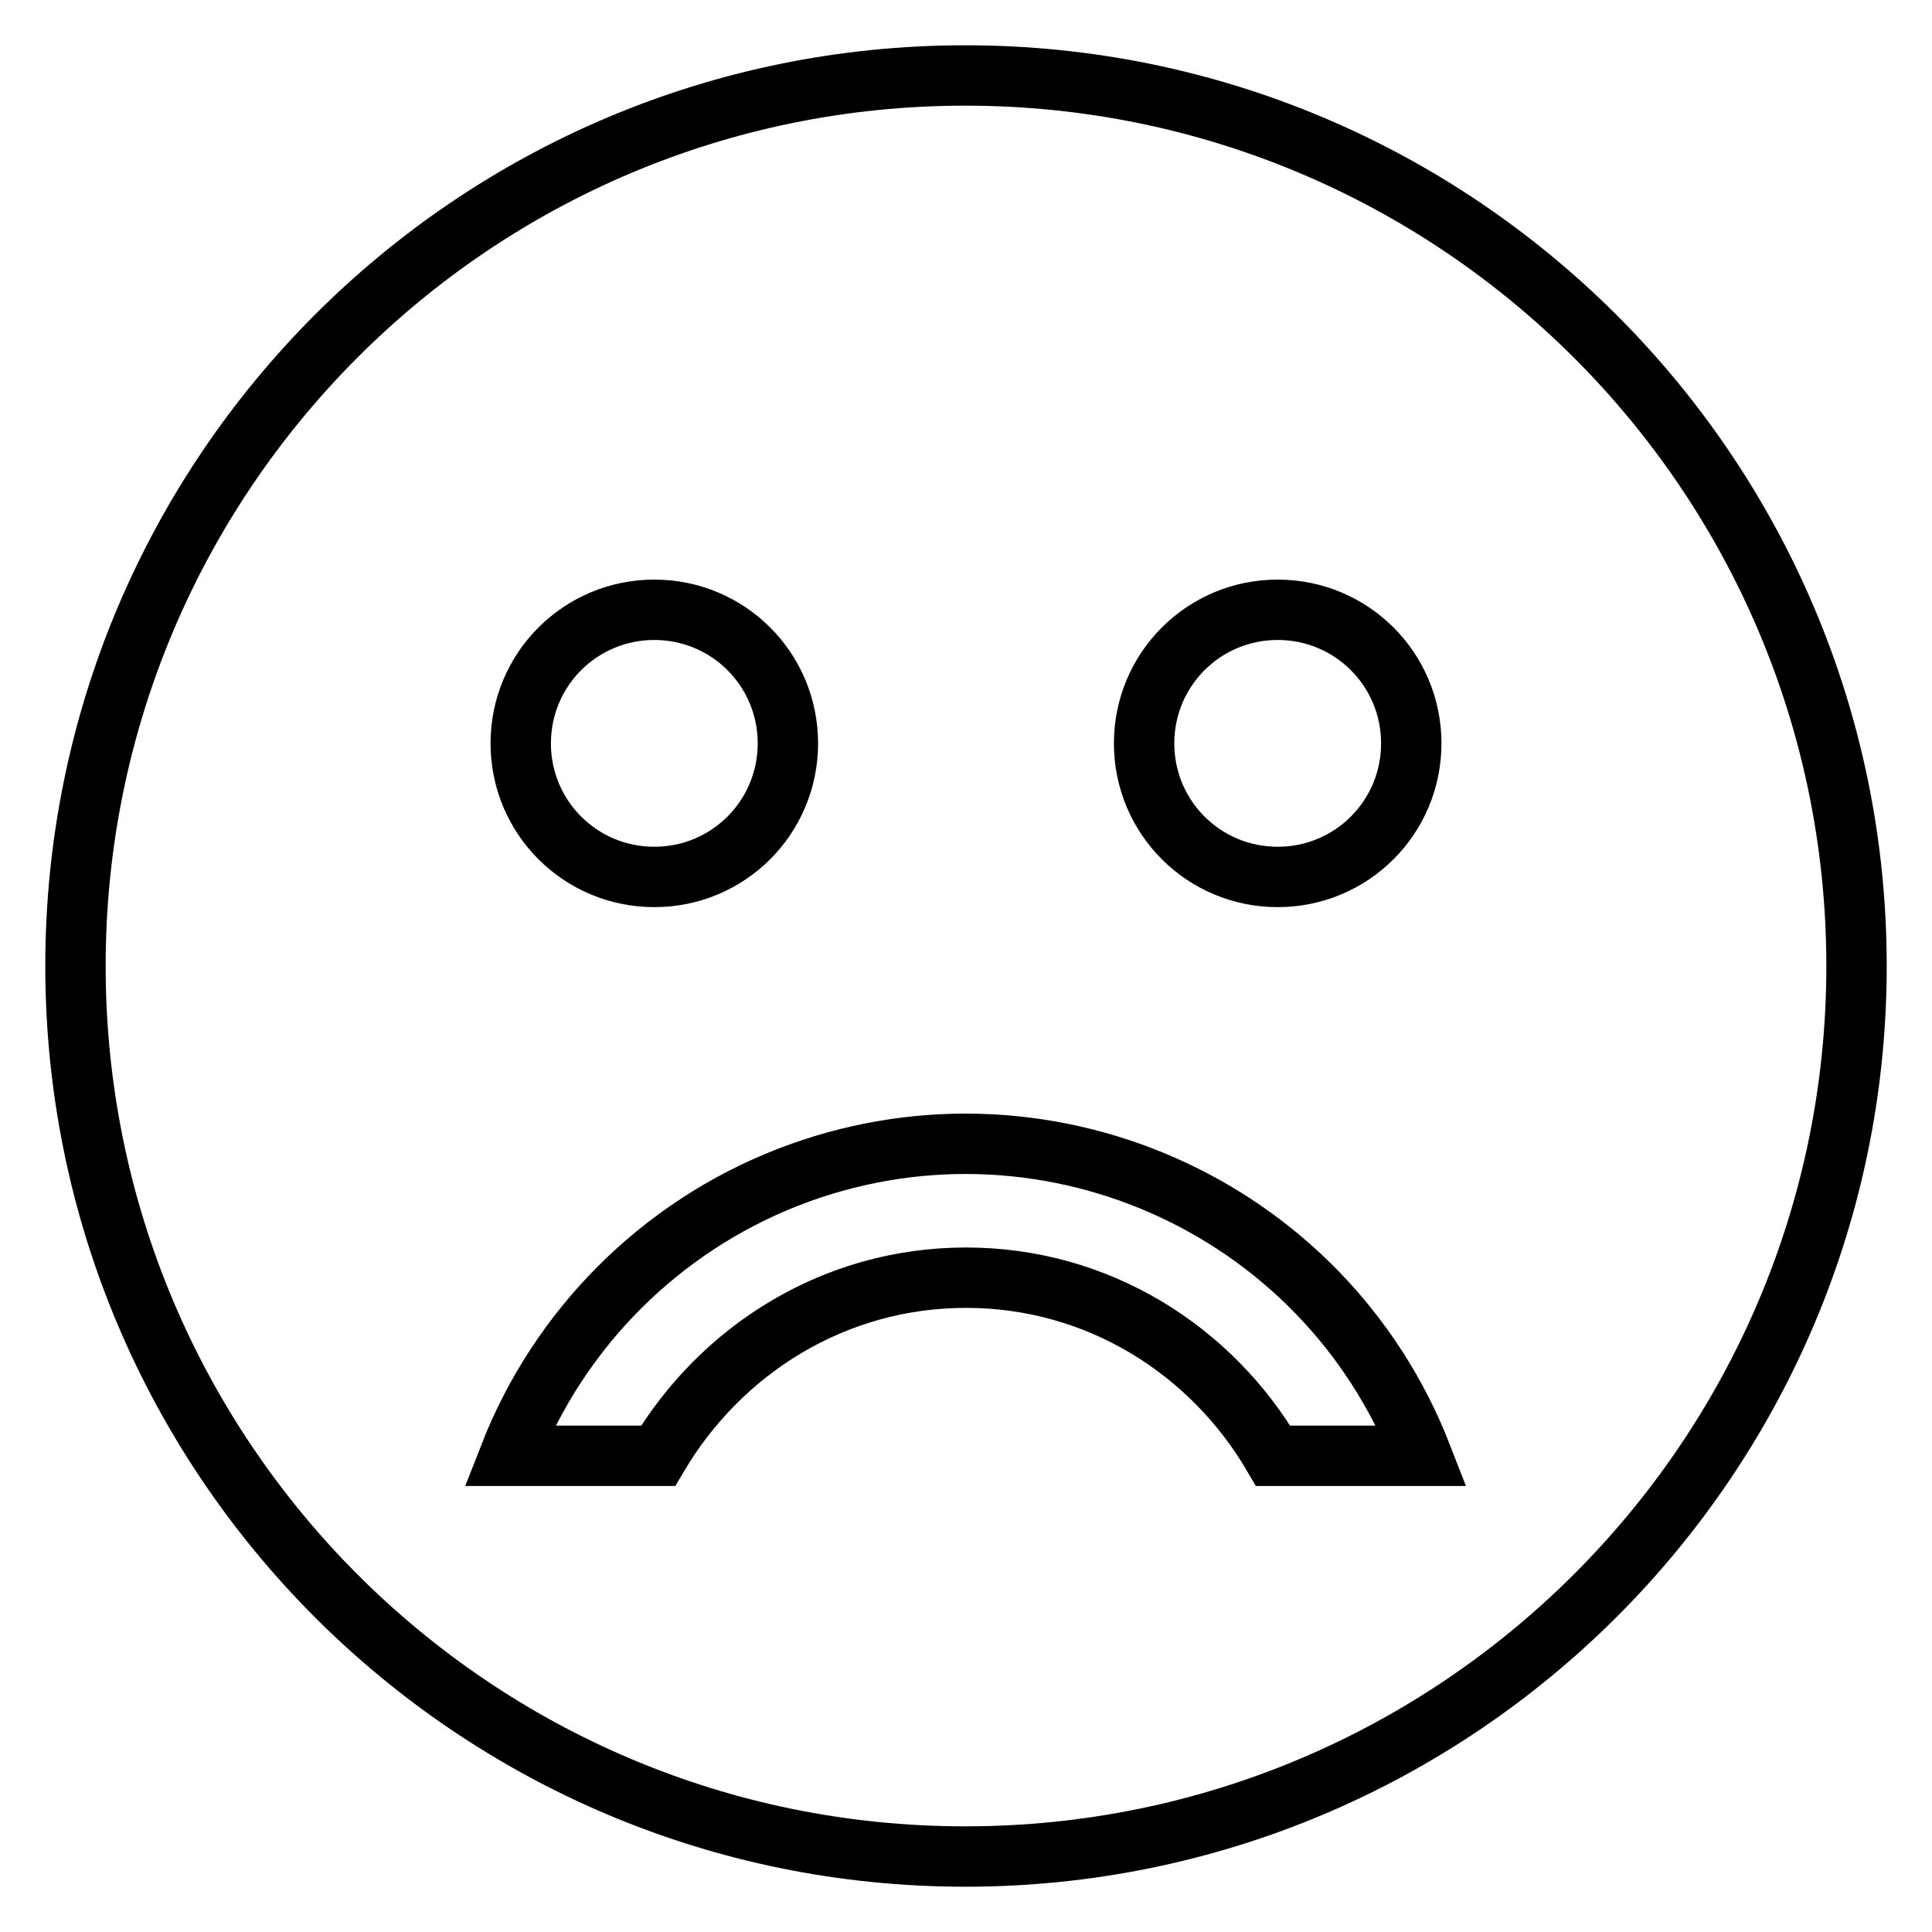 <?xml version="1.0" encoding="utf-8"?>
<!-- Svg Vector Icons : http://www.onlinewebfonts.com/icon -->
<!DOCTYPE svg PUBLIC "-//W3C//DTD SVG 1.1//EN" "http://www.w3.org/Graphics/SVG/1.1/DTD/svg11.dtd">
<svg version="1.1" xmlns="http://www.w3.org/2000/svg" xmlns:xlink="http://www.w3.org/1999/xlink" x="0px" y="0px" viewBox="0 0 256 256" enable-background="new 0 0 256 256" xml:space="preserve">
<g> <path stroke-width="8" fill-opacity="0" stroke="#000000"  d="M127.9,10C193.1,10,246,62.9,246,128c0,65.1-52.9,118-118.1,118C62.7,246,10,193.1,10,128 C10,62.9,62.7,10,127.9,10z M169.3,116.2c9.8,0,17.7-7.9,17.7-17.7s-7.9-17.7-17.7-17.7c-9.8,0-17.7,7.9-17.7,17.7 S159.5,116.2,169.3,116.2z M86.7,116.2c9.8,0,17.7-7.9,17.7-17.7s-7.9-17.7-17.7-17.7c-9.8,0-17.7,7.9-17.7,17.7 S76.9,116.2,86.7,116.2z M128,169.3c17.5,0,32.5,9.6,40.7,23.6h19.7c-13-33.4-50.6-49.9-84-36.9c-16.9,6.6-30.3,20-36.9,36.9h19.7 C95.5,178.9,110.5,169.3,128,169.3z"/></g>
</svg>